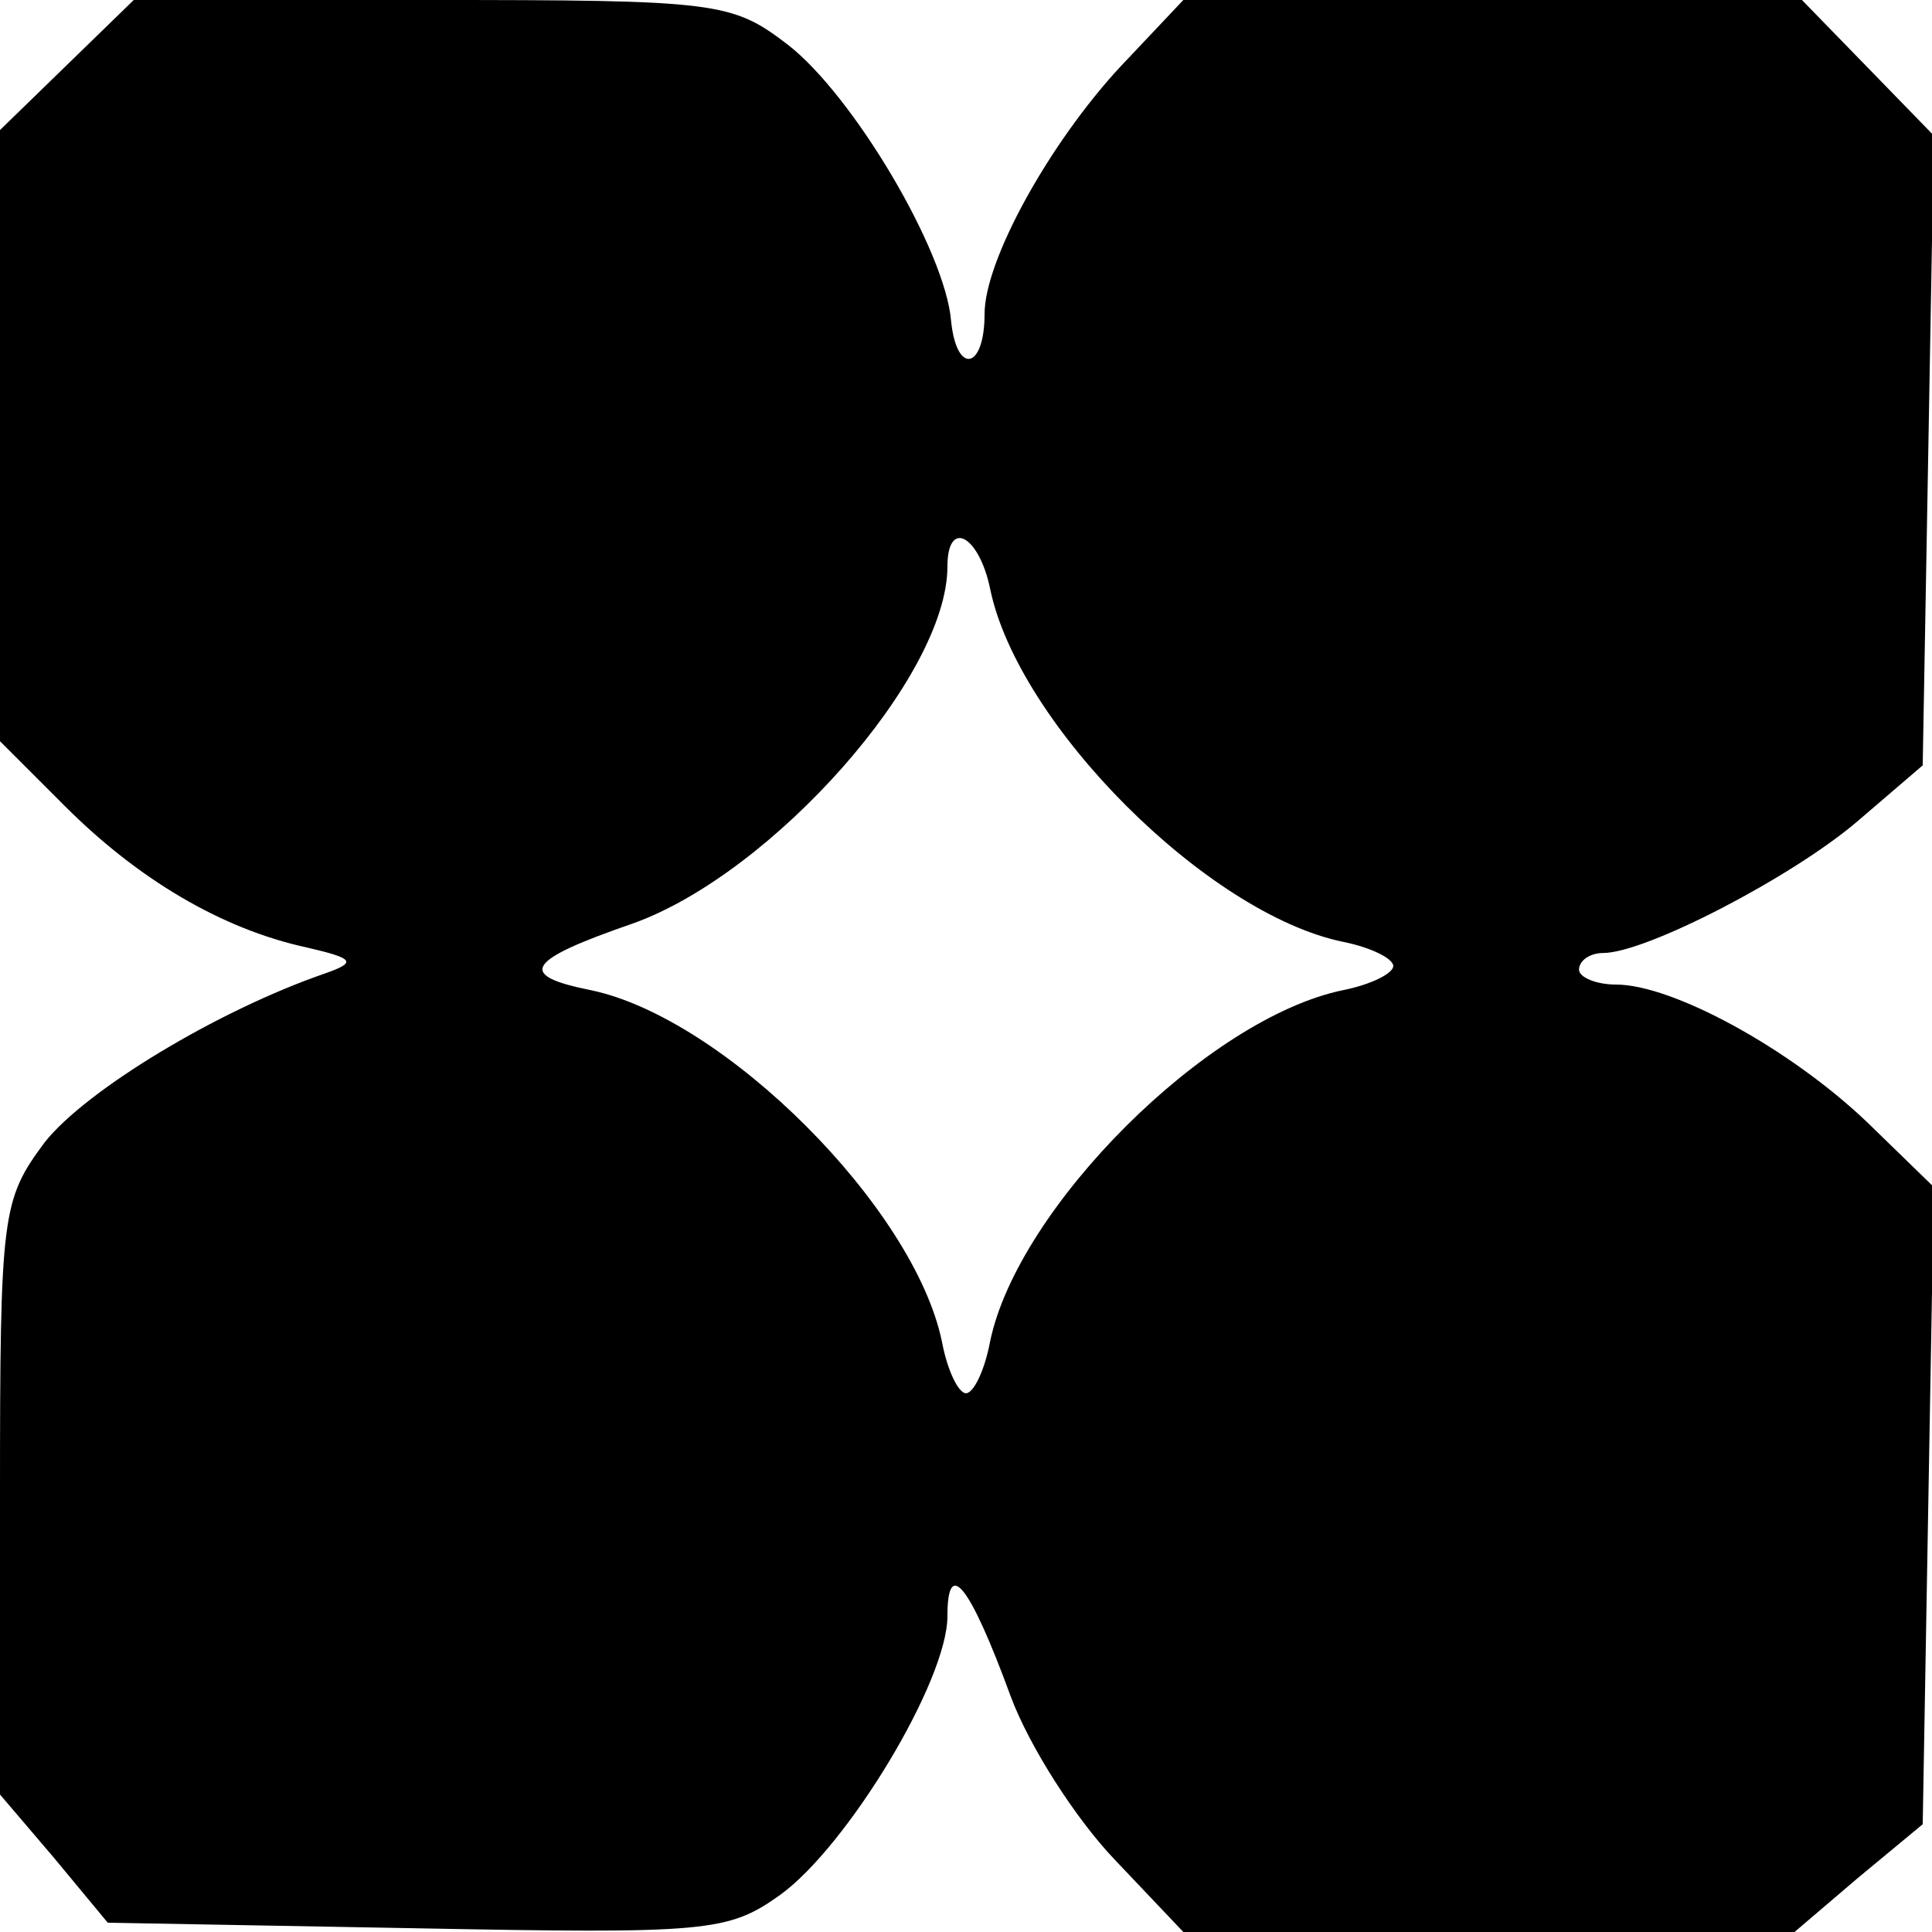 <?xml version="1.0" standalone="no"?>
<!DOCTYPE svg PUBLIC "-//W3C//DTD SVG 20010904//EN"
 "http://www.w3.org/TR/2001/REC-SVG-20010904/DTD/svg10.dtd">
<svg version="1.0" xmlns="http://www.w3.org/2000/svg"
 width="104pt" height="104pt" viewBox="0 0 104 104"
 preserveAspectRatio="xMidYMid meet">
<g transform="translate(0,104) scale(0.1,-0.1)"
fill="#000000" stroke="none">
<path d="M36 1005 l-36 -35 0 -164 0 -165 35 -35 c39 -39 84 -66 130 -76 26
-6 27 -8 10 -14 -58 -20 -129 -63 -151 -91 -23 -31 -24 -38 -24 -191 l0 -160
29 -34 29 -35 166 -3 c157 -3 168 -2 196 18 36 26 90 115 90 150 0 32 12 17
34 -43 10 -27 35 -66 56 -88 l37 -39 164 0 165 0 34 29 35 29 3 172 3 171 -36
35 c-42 40 -105 74 -135 74 -11 0 -20 4 -20 8 0 5 6 9 13 9 23 0 102 41 137
71 l35 30 3 169 3 170 -35 36 -36 37 -166 0 -167 0 -34 -36 c-38 -41 -73 -104
-73 -133 0 -30 -15 -33 -18 -4 -3 38 -53 122 -88 149 -30 23 -38 24 -192 24
l-160 0 -36 -35z m497 -282 c15 -73 117 -175 190 -190 15 -3 27 -9 27 -13 0
-4 -12 -10 -27 -13 -73 -15 -175 -117 -190 -189 -3 -16 -9 -28 -13 -28 -4 0
-10 12 -13 28 -15 72 -117 174 -189 189 -40 8 -35 16 23 36 75 27 169 133 169
192 0 26 17 17 23 -12z"/>
</g>
</svg>
